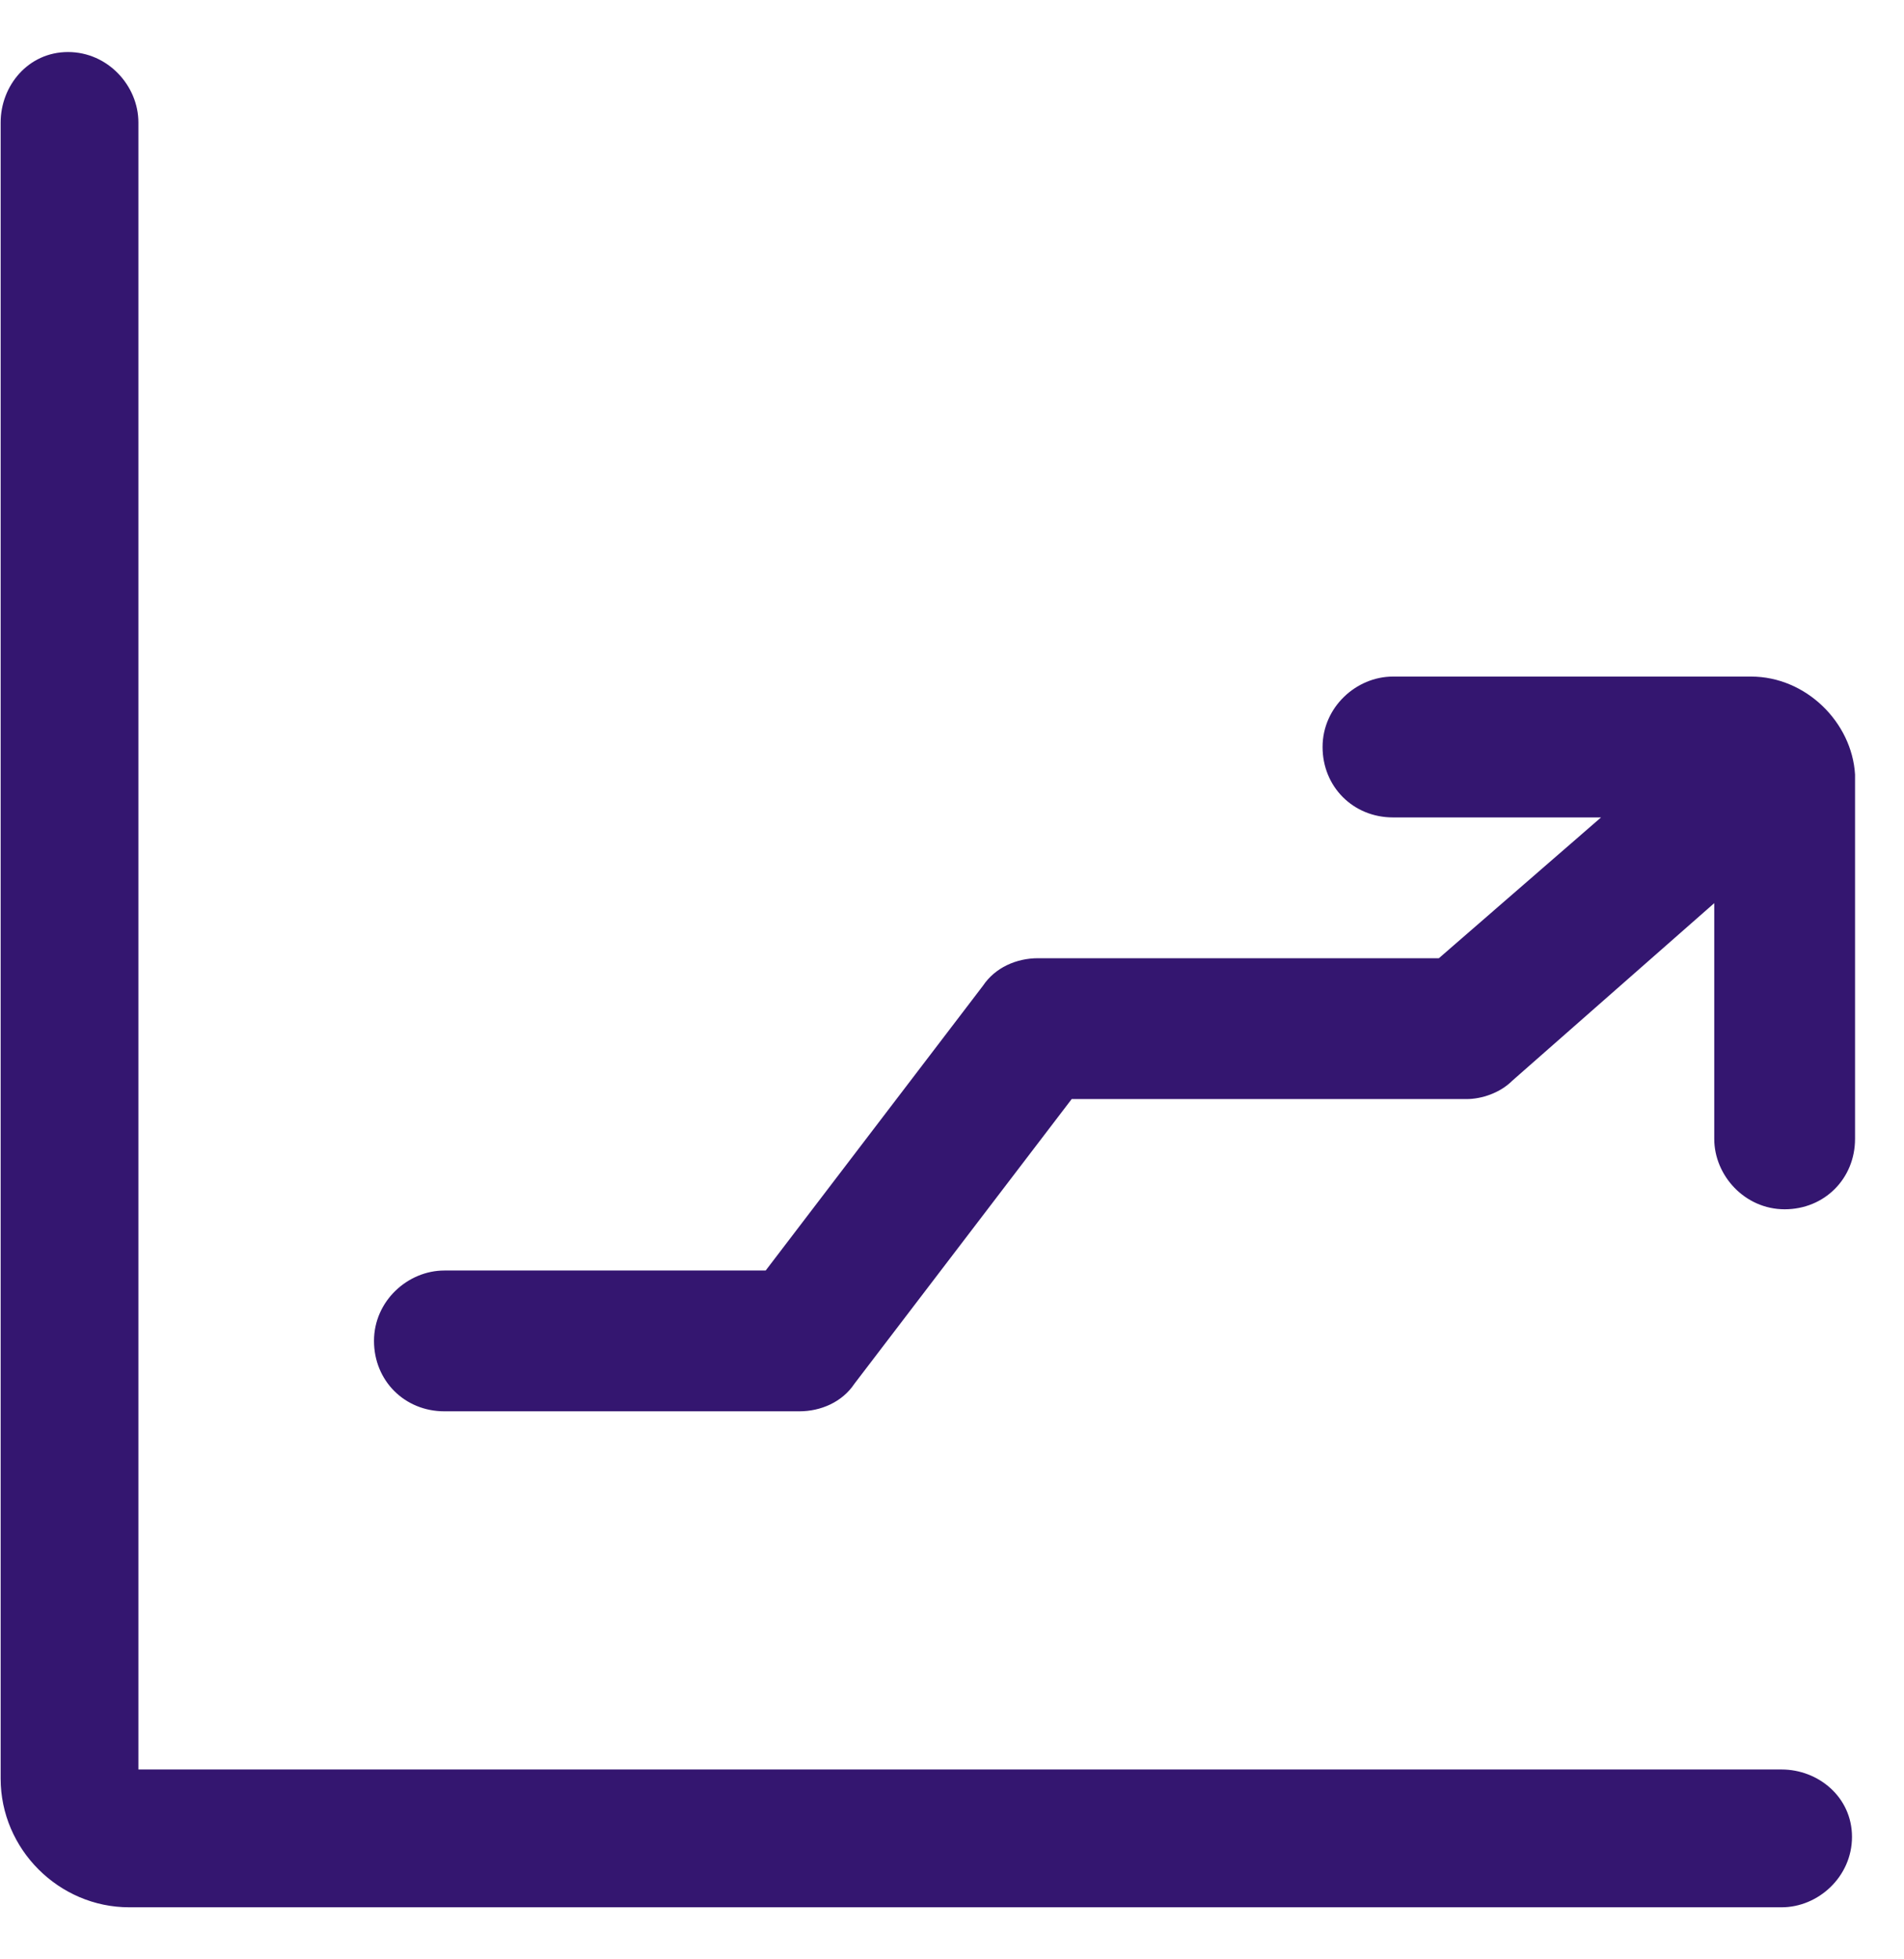 <?xml version="1.0" encoding="UTF-8"?> <svg xmlns="http://www.w3.org/2000/svg" width="35" height="36" viewBox="0 0 35 36" fill="none"><path d="M32.75 32.512H2.544V2.25C2.544 1.575 1.981 0.956 1.25 0.956C0.519 0.956 0.012 1.575 0.012 2.25V32.681C0.012 33.975 1.081 35.044 2.375 35.044H32.75C33.425 35.044 34.044 34.481 34.044 33.75C34.044 33.019 33.425 32.512 32.75 32.512Z" fill="#341670"></path><path d="M32.188 12.431H25.606C24.931 12.431 24.312 12.994 24.312 13.725C24.312 14.456 24.875 15.019 25.606 15.019H29.431L26.45 17.606H19.081C18.688 17.606 18.294 17.775 18.069 18.112L14.075 23.344H8.169C7.494 23.344 6.875 23.906 6.875 24.637C6.875 25.369 7.438 25.931 8.169 25.931H14.694C15.088 25.931 15.481 25.762 15.706 25.425L19.7 20.194H26.956C27.238 20.194 27.575 20.081 27.8 19.856L31.512 16.594V20.925C31.512 21.6 32.075 22.219 32.806 22.219C33.538 22.219 34.1 21.656 34.1 20.925V14.231C34.044 13.275 33.2 12.431 32.188 12.431Z" fill="#341670"></path></svg> 